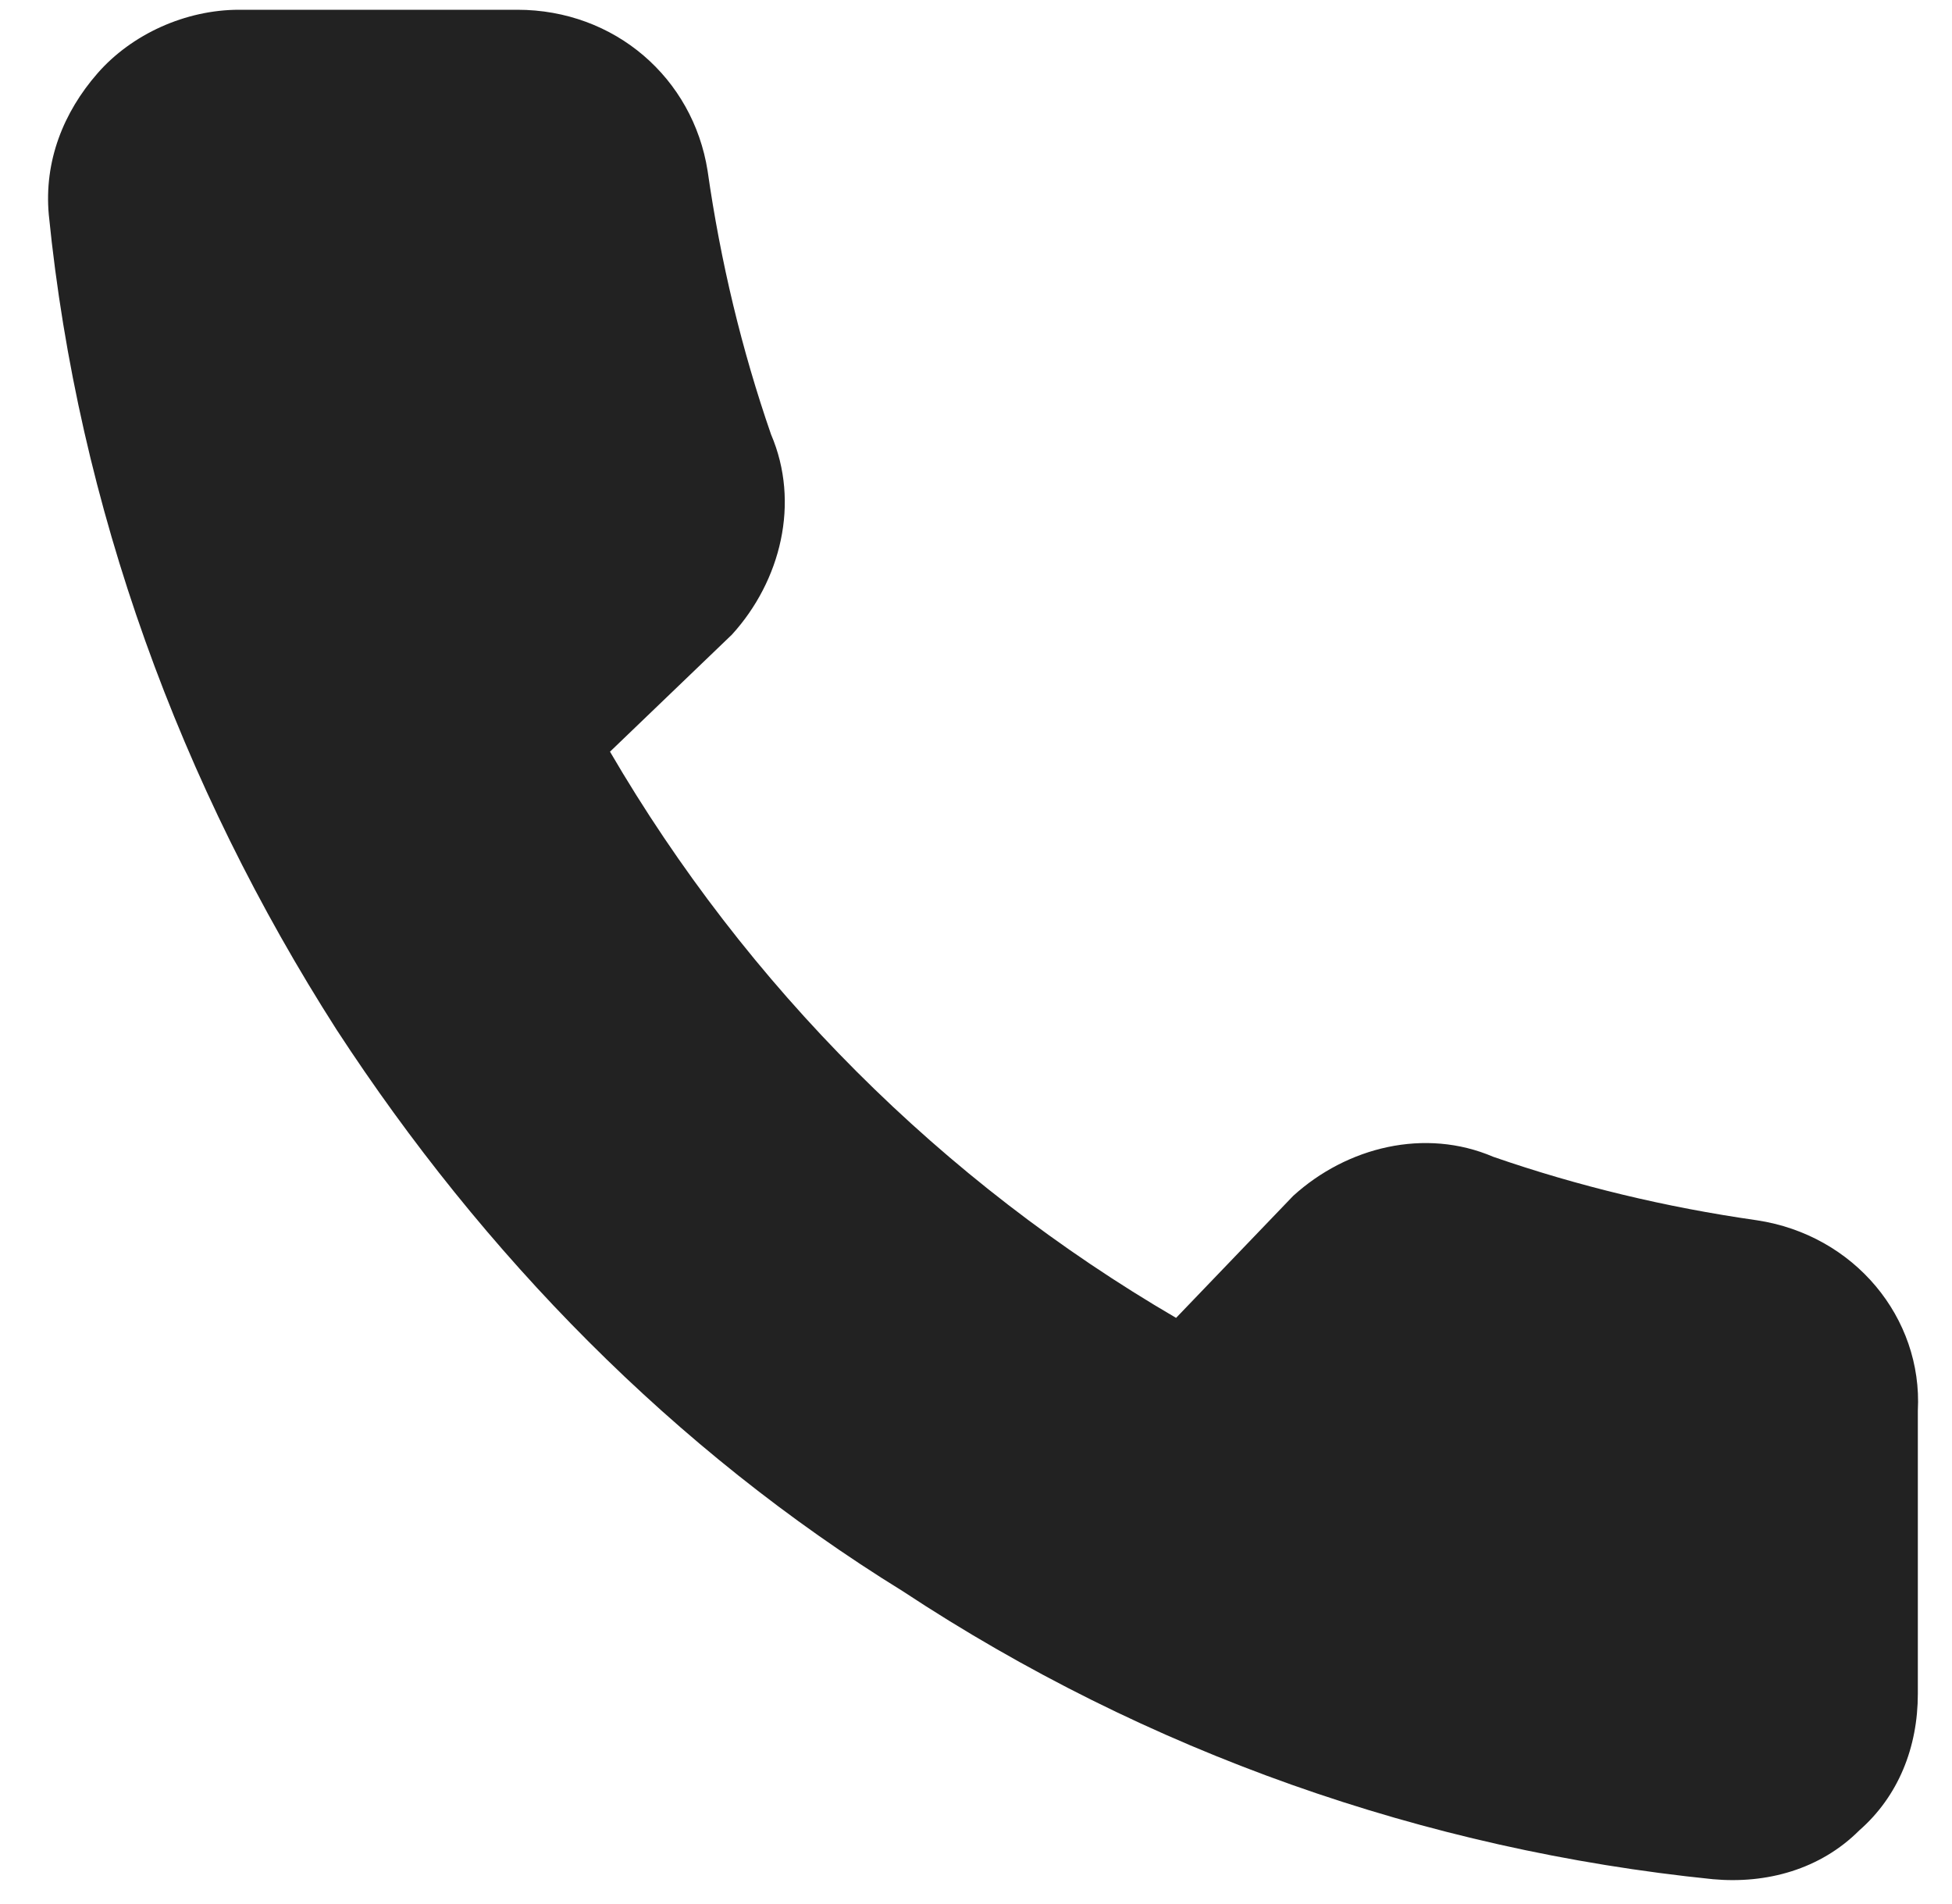 <svg version="1.2" xmlns="http://www.w3.org/2000/svg" viewBox="0 0 40 39" width="40" height="39"><defs><clipPath clipPathUnits="userSpaceOnUse" id="cp1"><path d="m-1102-540h1920v5432h-1920z"/></clipPath></defs><style>.a{fill:#222}</style><g clip-path="url(#cp1)"><path class="a" d="m39.3 28.9v5.8c0 1.1-0.4 2.1-1.2 2.8-0.8 0.8-1.9 1.1-3 1-5.9-0.6-11.6-2.6-16.6-5.9-4.7-2.9-8.6-6.9-11.6-11.5-3.2-5-5.3-10.7-5.9-16.7-0.1-1.1 0.3-2.1 1-2.9 0.7-0.8 1.8-1.3 2.9-1.3h5.7c2 0 3.6 1.4 3.9 3.3q0.4 2.8 1.3 5.4c0.6 1.4 0.2 3-0.8 4.1l-2.5 2.4c2.8 4.8 6.8 8.8 11.6 11.6l2.4-2.5c1.1-1 2.7-1.4 4.1-0.8q2.6 0.9 5.4 1.3c2 0.3 3.4 2 3.3 3.9z"/></g></svg>